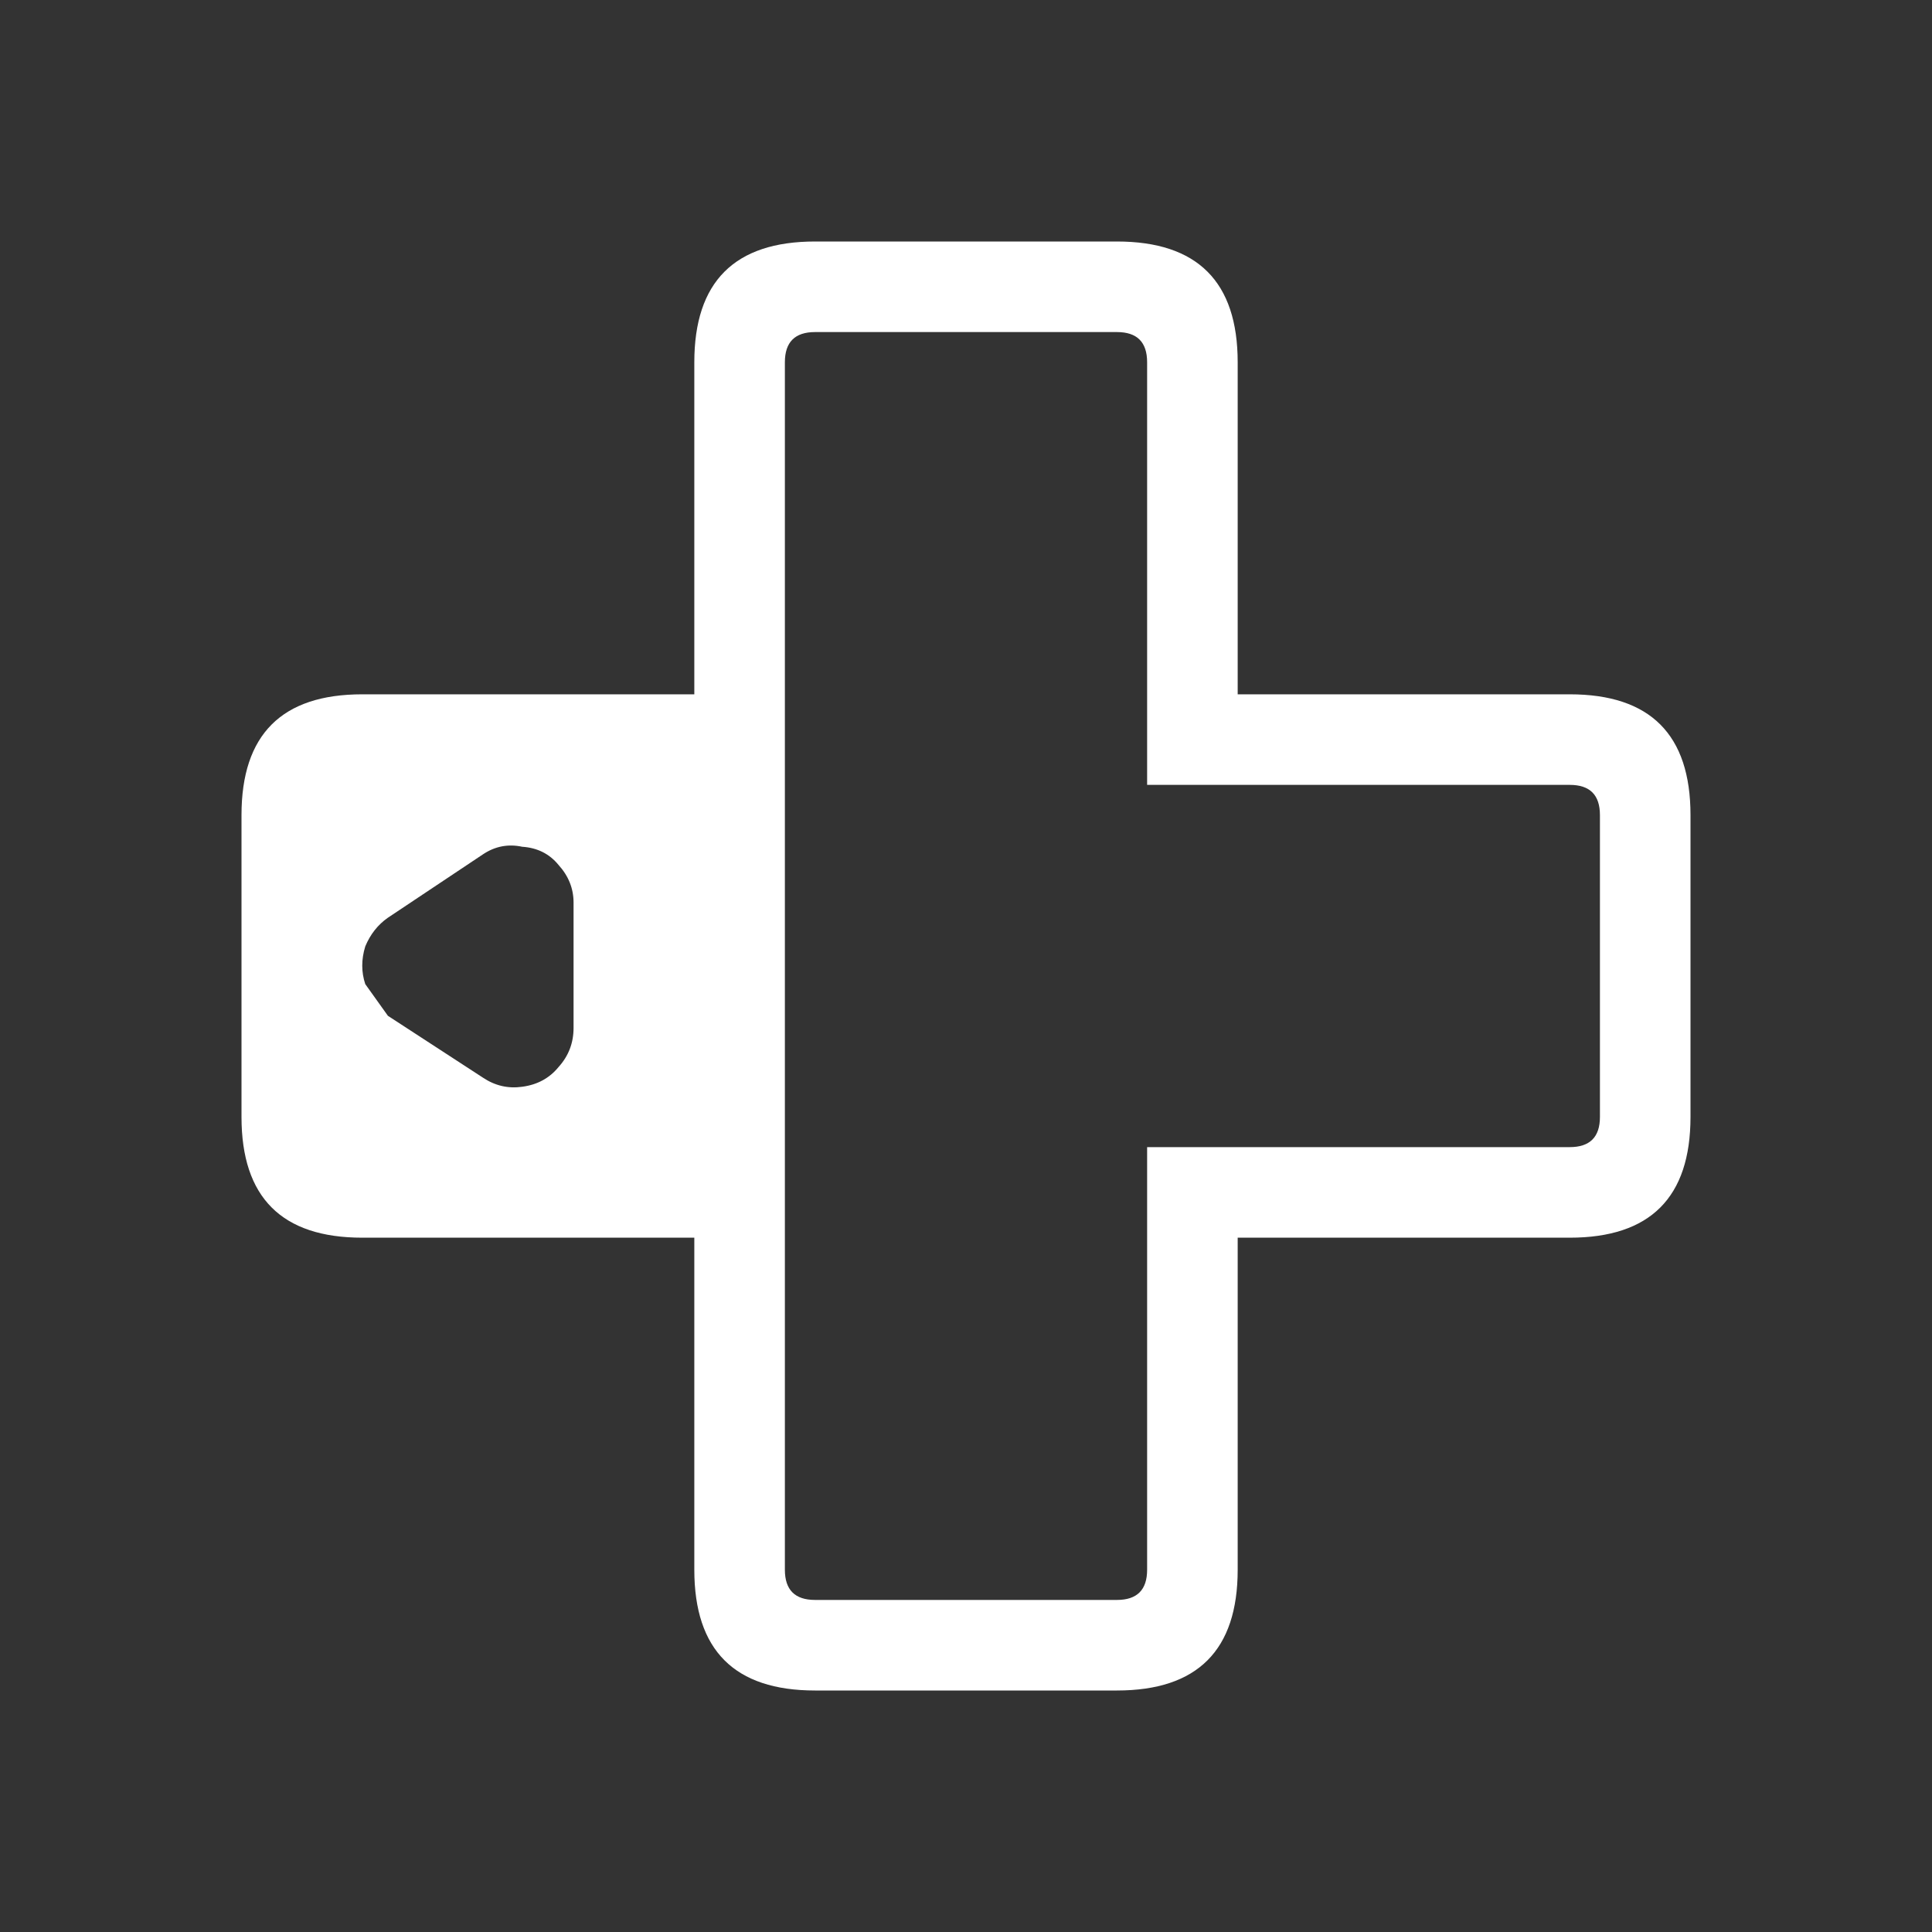 <svg width="64" height="64" xmlns="http://www.w3.org/2000/svg" xmlns:xlink="http://www.w3.org/1999/xlink">
  <rect width="100%" height="100%" fill="#333333" stroke="none"/>
  <defs/>
  <g>
    <path stroke="none" fill="#FFFFFF" d="M27 8 L37 8 Q41 8 41 12 L41 23 52 23 Q56 23 56 27 L56 37 Q56 41 52 41 L41 41 41 52 Q41 56 37 56 L27 56 Q23 56 23 52 L23 41 12 41 Q8 41 8 37 L8 27 Q8 23 12 23 L23 23 23 12 Q23 8 27 8 M37 11 L27 11 Q26 11 26 12 L26 52 Q26 53 27 53 L37 53 Q38 53 38 52 L38 38 52 38 Q53 38 53 37 L53 27 Q53 26 52 26 L38 26 38 12 Q38 11 37 11 M16 28.3 L12.85 30.4 Q12.35 30.75 12.1 31.35 11.9 32 12.1 32.6 L12.85 33.65 16 35.7 Q16.6 36.1 17.3 36 18.05 35.9 18.5 35.35 19 34.8 19 34.05 L19 29.9 Q19 29.2 18.5 28.65 18.05 28.1 17.3 28.05 16.6 27.9 16 28.3"/>
  </g>
</svg>